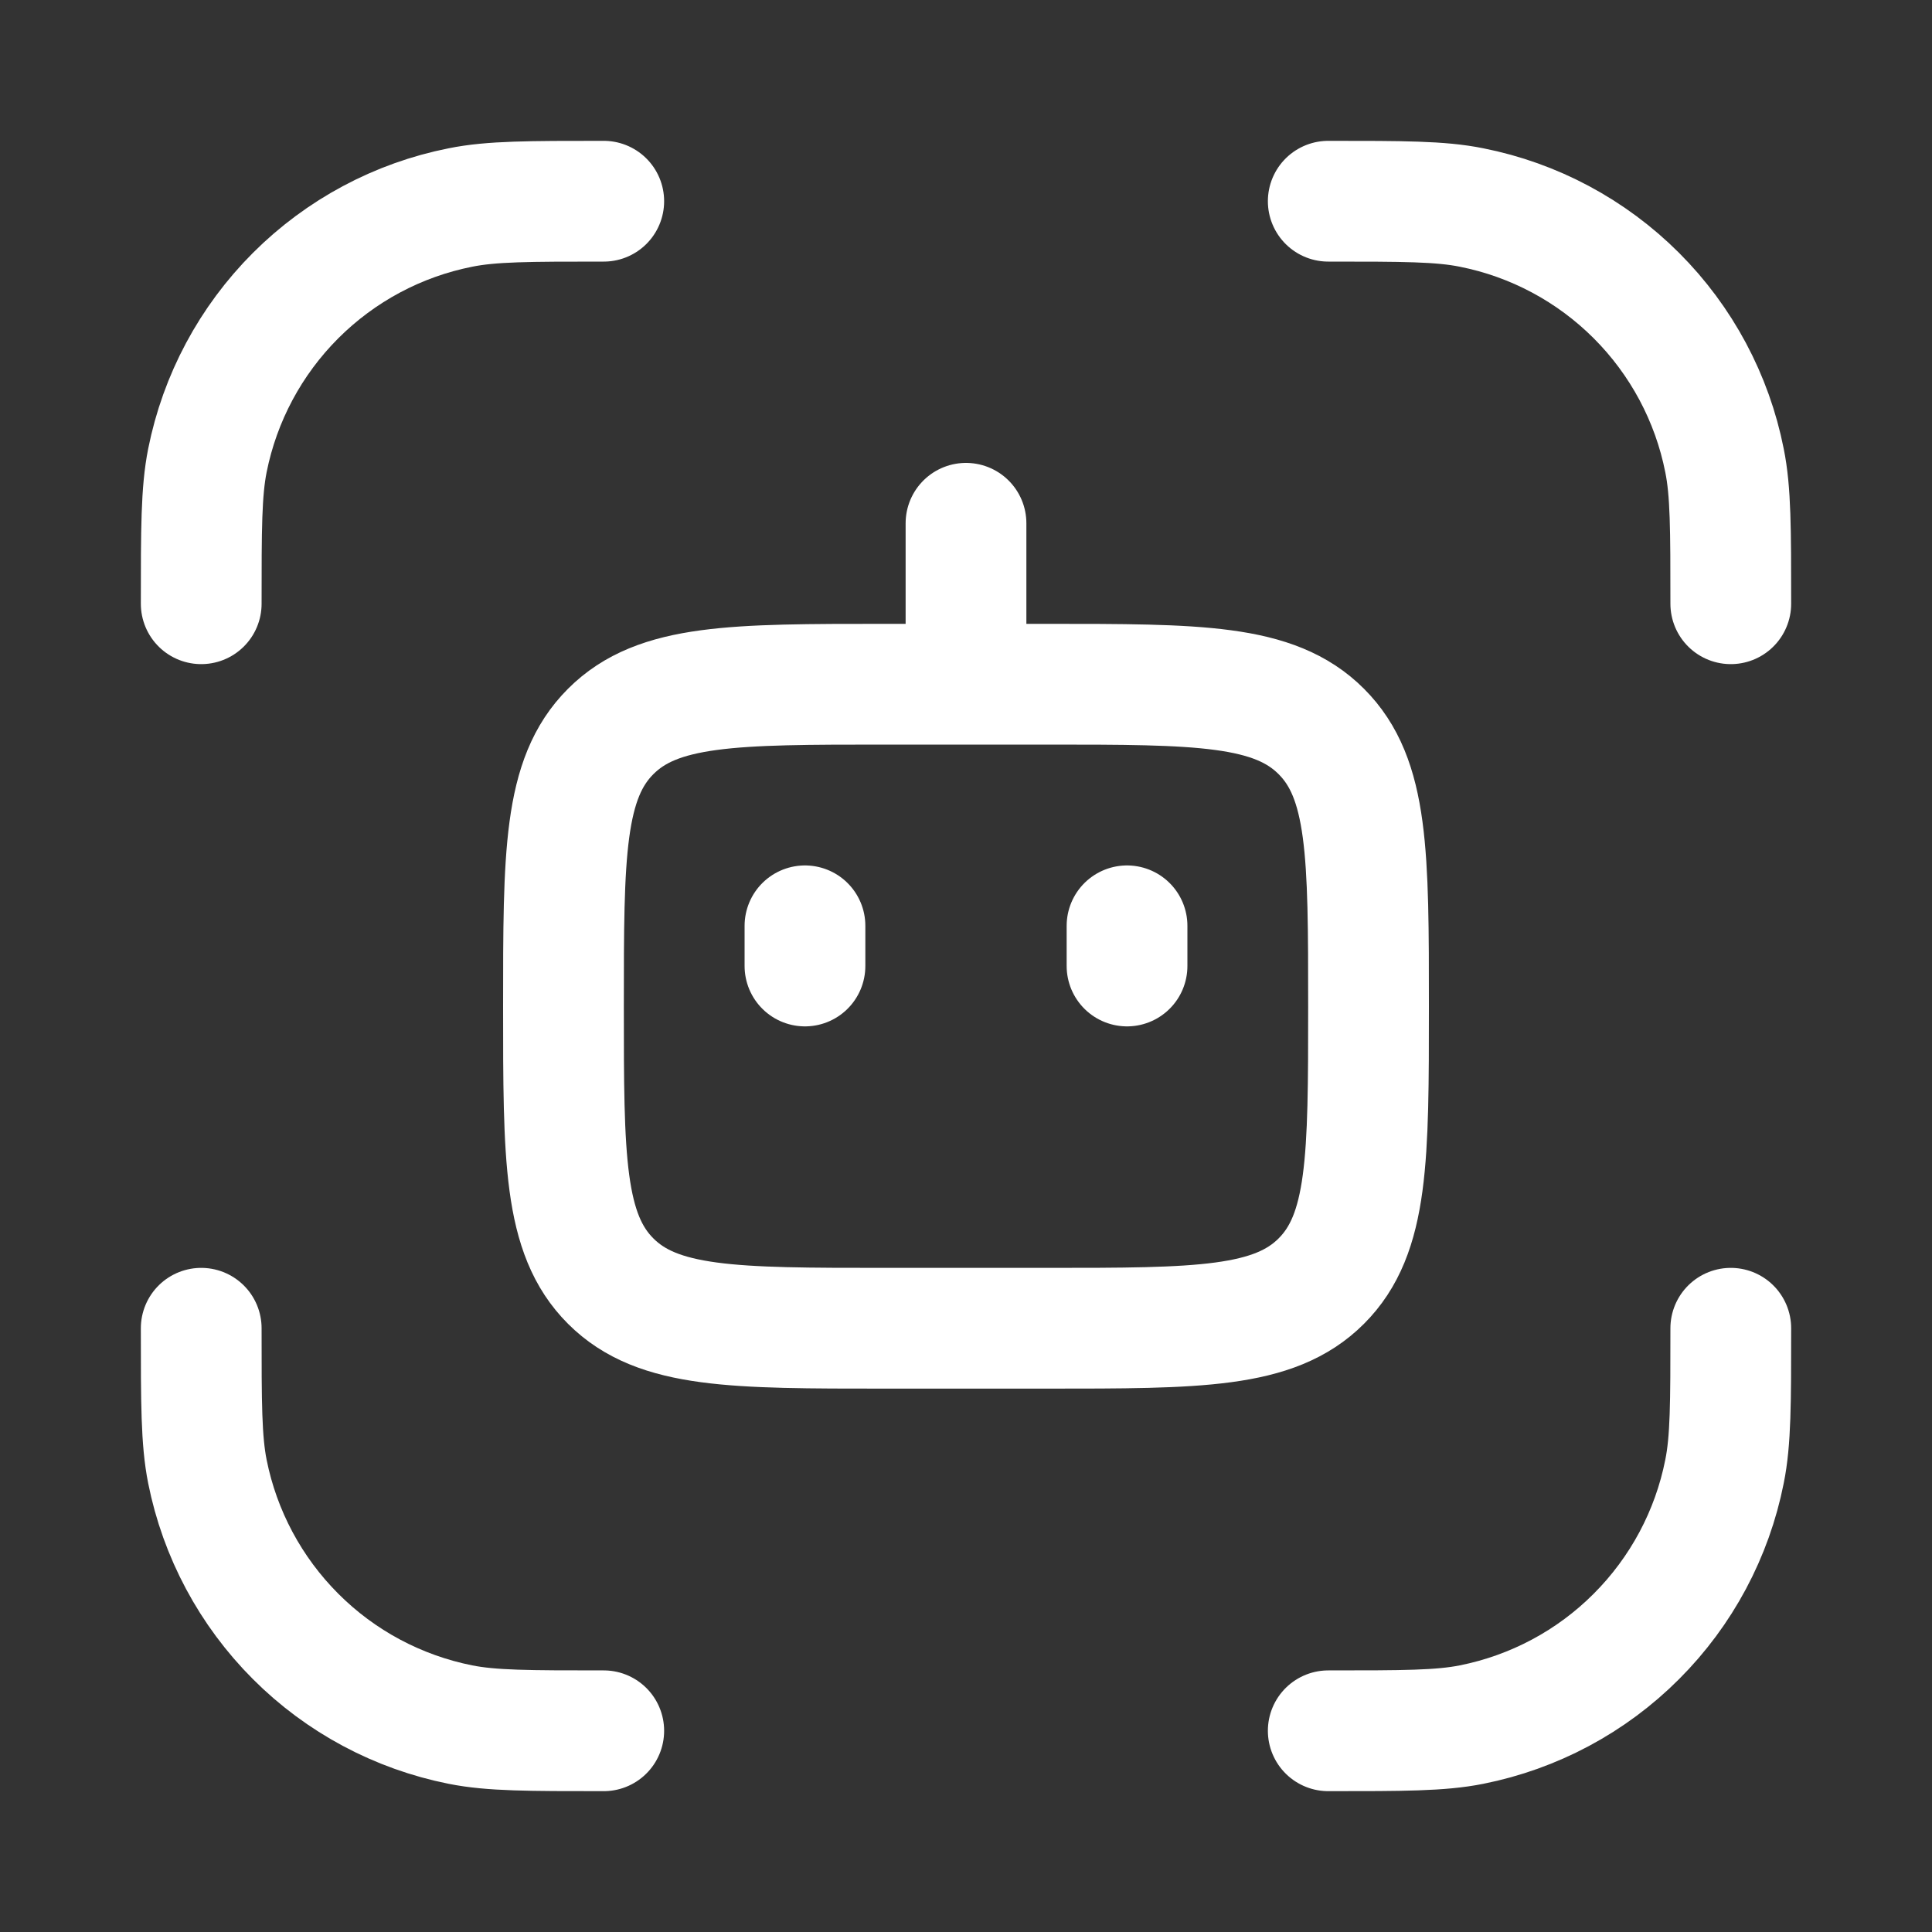 <svg width="20" height="20" viewBox="0 0 20 20" fill="none" xmlns="http://www.w3.org/2000/svg">
<rect x="0" y="0" width="20" height="20" fill="#333333" stroke="none"/>
<path d="M2.083 13.75C2.083 14.525 2.083 14.912 2.147 15.233C2.276 15.88 2.594 16.474 3.06 16.94C3.526 17.407 4.12 17.724 4.767 17.853C5.088 17.917 5.475 17.917 6.25 17.917M17.917 13.75C17.917 14.525 17.917 14.912 17.852 15.233C17.724 15.88 17.406 16.474 16.94 16.94C16.474 17.407 15.88 17.724 15.233 17.853C14.912 17.917 14.525 17.917 13.75 17.917M17.917 6.25C17.917 5.475 17.917 5.088 17.852 4.767C17.724 4.12 17.406 3.526 16.94 3.06C16.474 2.594 15.88 2.276 15.233 2.148C14.912 2.083 14.525 2.083 13.75 2.083M2.083 6.25C2.083 5.475 2.083 5.088 2.147 4.767C2.276 4.12 2.594 3.526 3.06 3.06C3.526 2.594 4.12 2.276 4.767 2.148C5.088 2.083 5.475 2.083 6.25 2.083M10 7.083V5.417M8.333 9.584V10M11.667 9.584V10M9.167 7.083H10.833C12.405 7.083 13.19 7.083 13.678 7.572C14.167 8.06 14.167 8.845 14.167 10.417C14.167 11.989 14.167 12.774 13.678 13.262C13.19 13.75 12.405 13.75 10.833 13.75H9.167C7.595 13.75 6.81 13.75 6.322 13.262C5.833 12.774 5.833 11.989 5.833 10.417C5.833 8.845 5.833 8.06 6.322 7.572C6.81 7.083 7.595 7.083 9.167 7.083Z" stroke="#ffffff" stroke-width="1.25" stroke-linecap="round" stroke-linejoin="round"/>
</svg>
